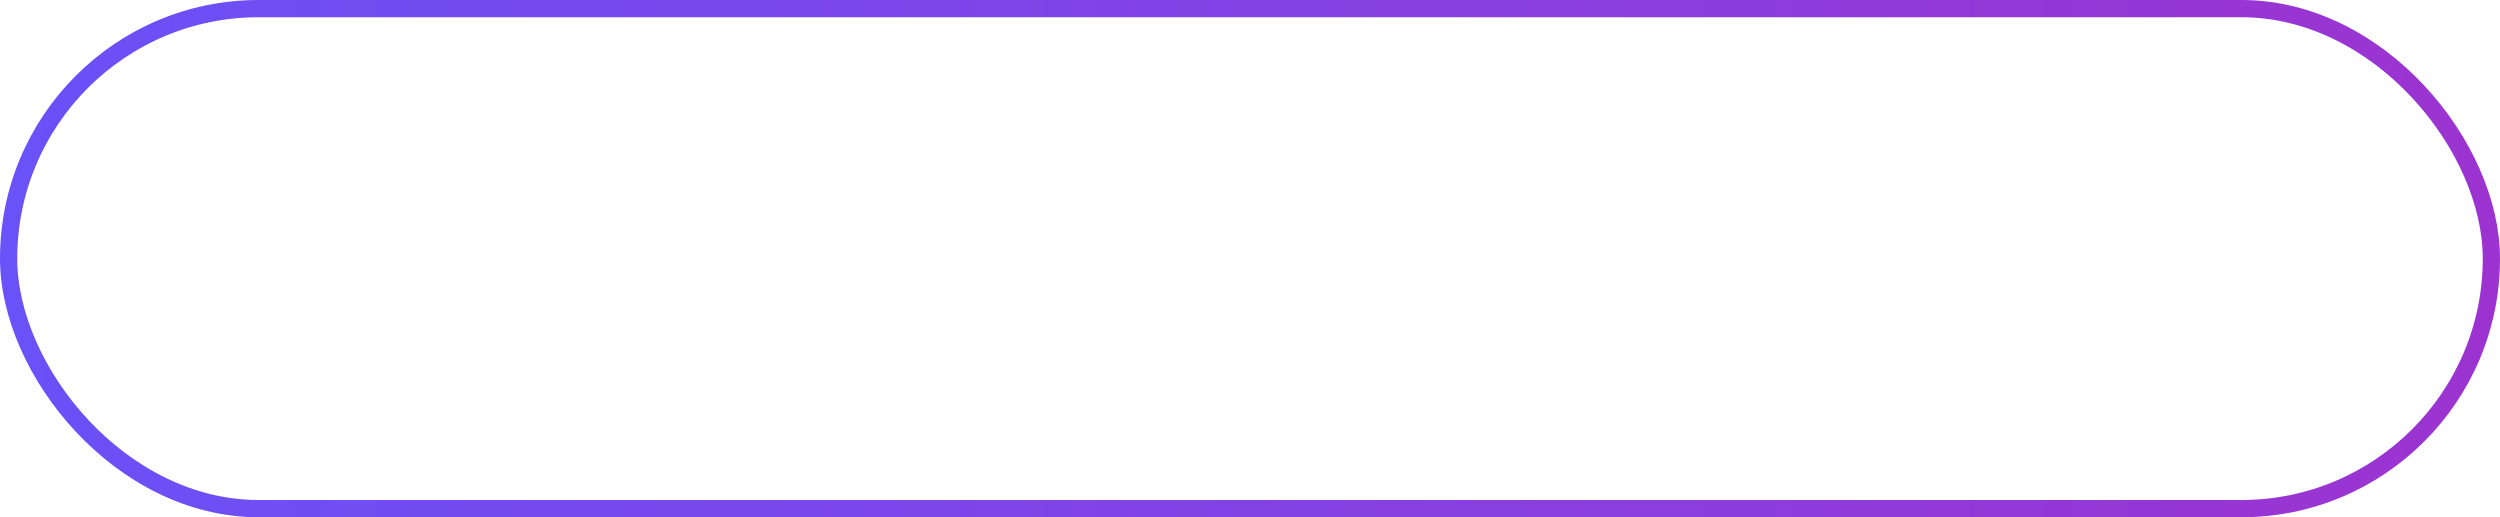 <?xml version="1.0" encoding="UTF-8"?> <svg xmlns="http://www.w3.org/2000/svg" width="145" height="30" viewBox="0 0 145 30" fill="none"><rect x="0.5" y="0.5" width="144" height="29" rx="14.5" stroke="url(#paint0_linear_193_2931)"></rect><defs><linearGradient id="paint0_linear_193_2931" x1="0" y1="15" x2="145" y2="15" gradientUnits="userSpaceOnUse"><stop stop-color="#6A51F8"></stop><stop offset="1" stop-color="#9C33D0"></stop></linearGradient></defs></svg> 